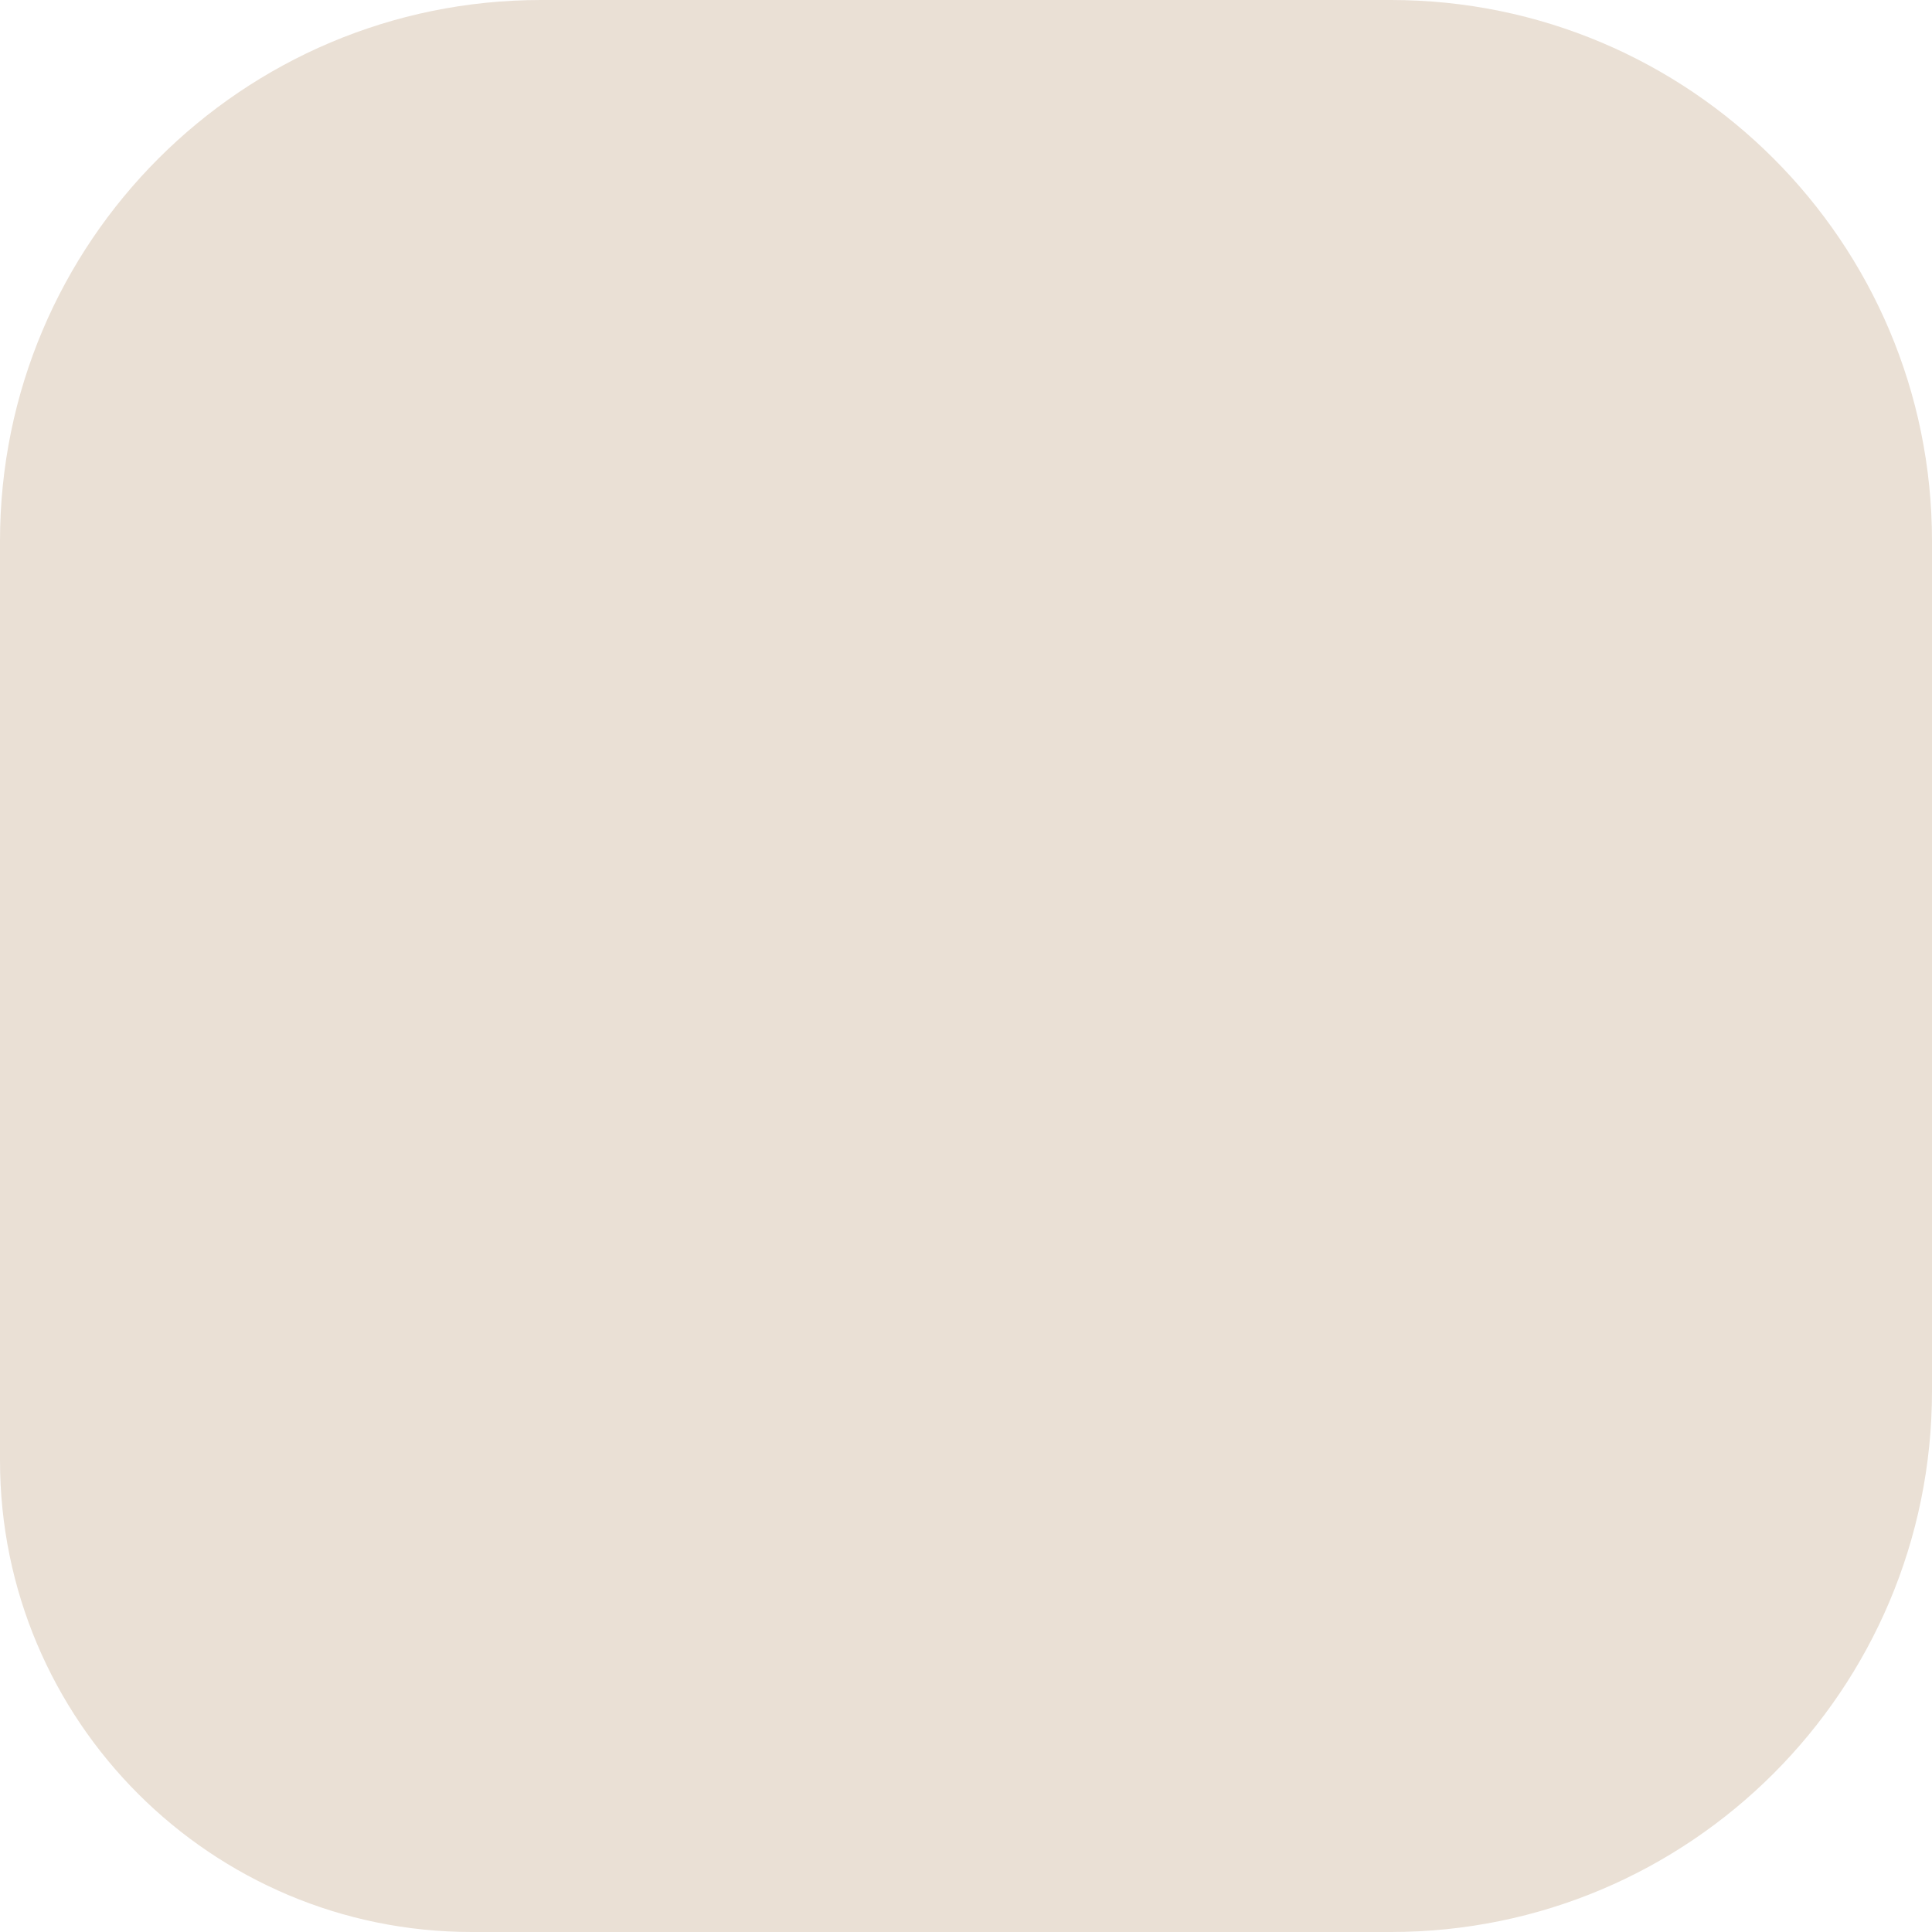 <?xml version="1.0" encoding="utf-8"?>
<svg xmlns="http://www.w3.org/2000/svg" fill="none" height="100%" overflow="visible" preserveAspectRatio="none" style="display: block;" viewBox="0 0 25 25" width="100%">
<path d="M25 7.001V17.999C25 21.866 21.865 25 17.999 25H6.104C2.733 25 0 22.268 0 18.897V7.001C0 3.135 3.135 0 7.001 0H17.999C21.865 0 25 3.135 25 7.001Z" fill="#EAE0D5" id="Vector"/>
</svg>